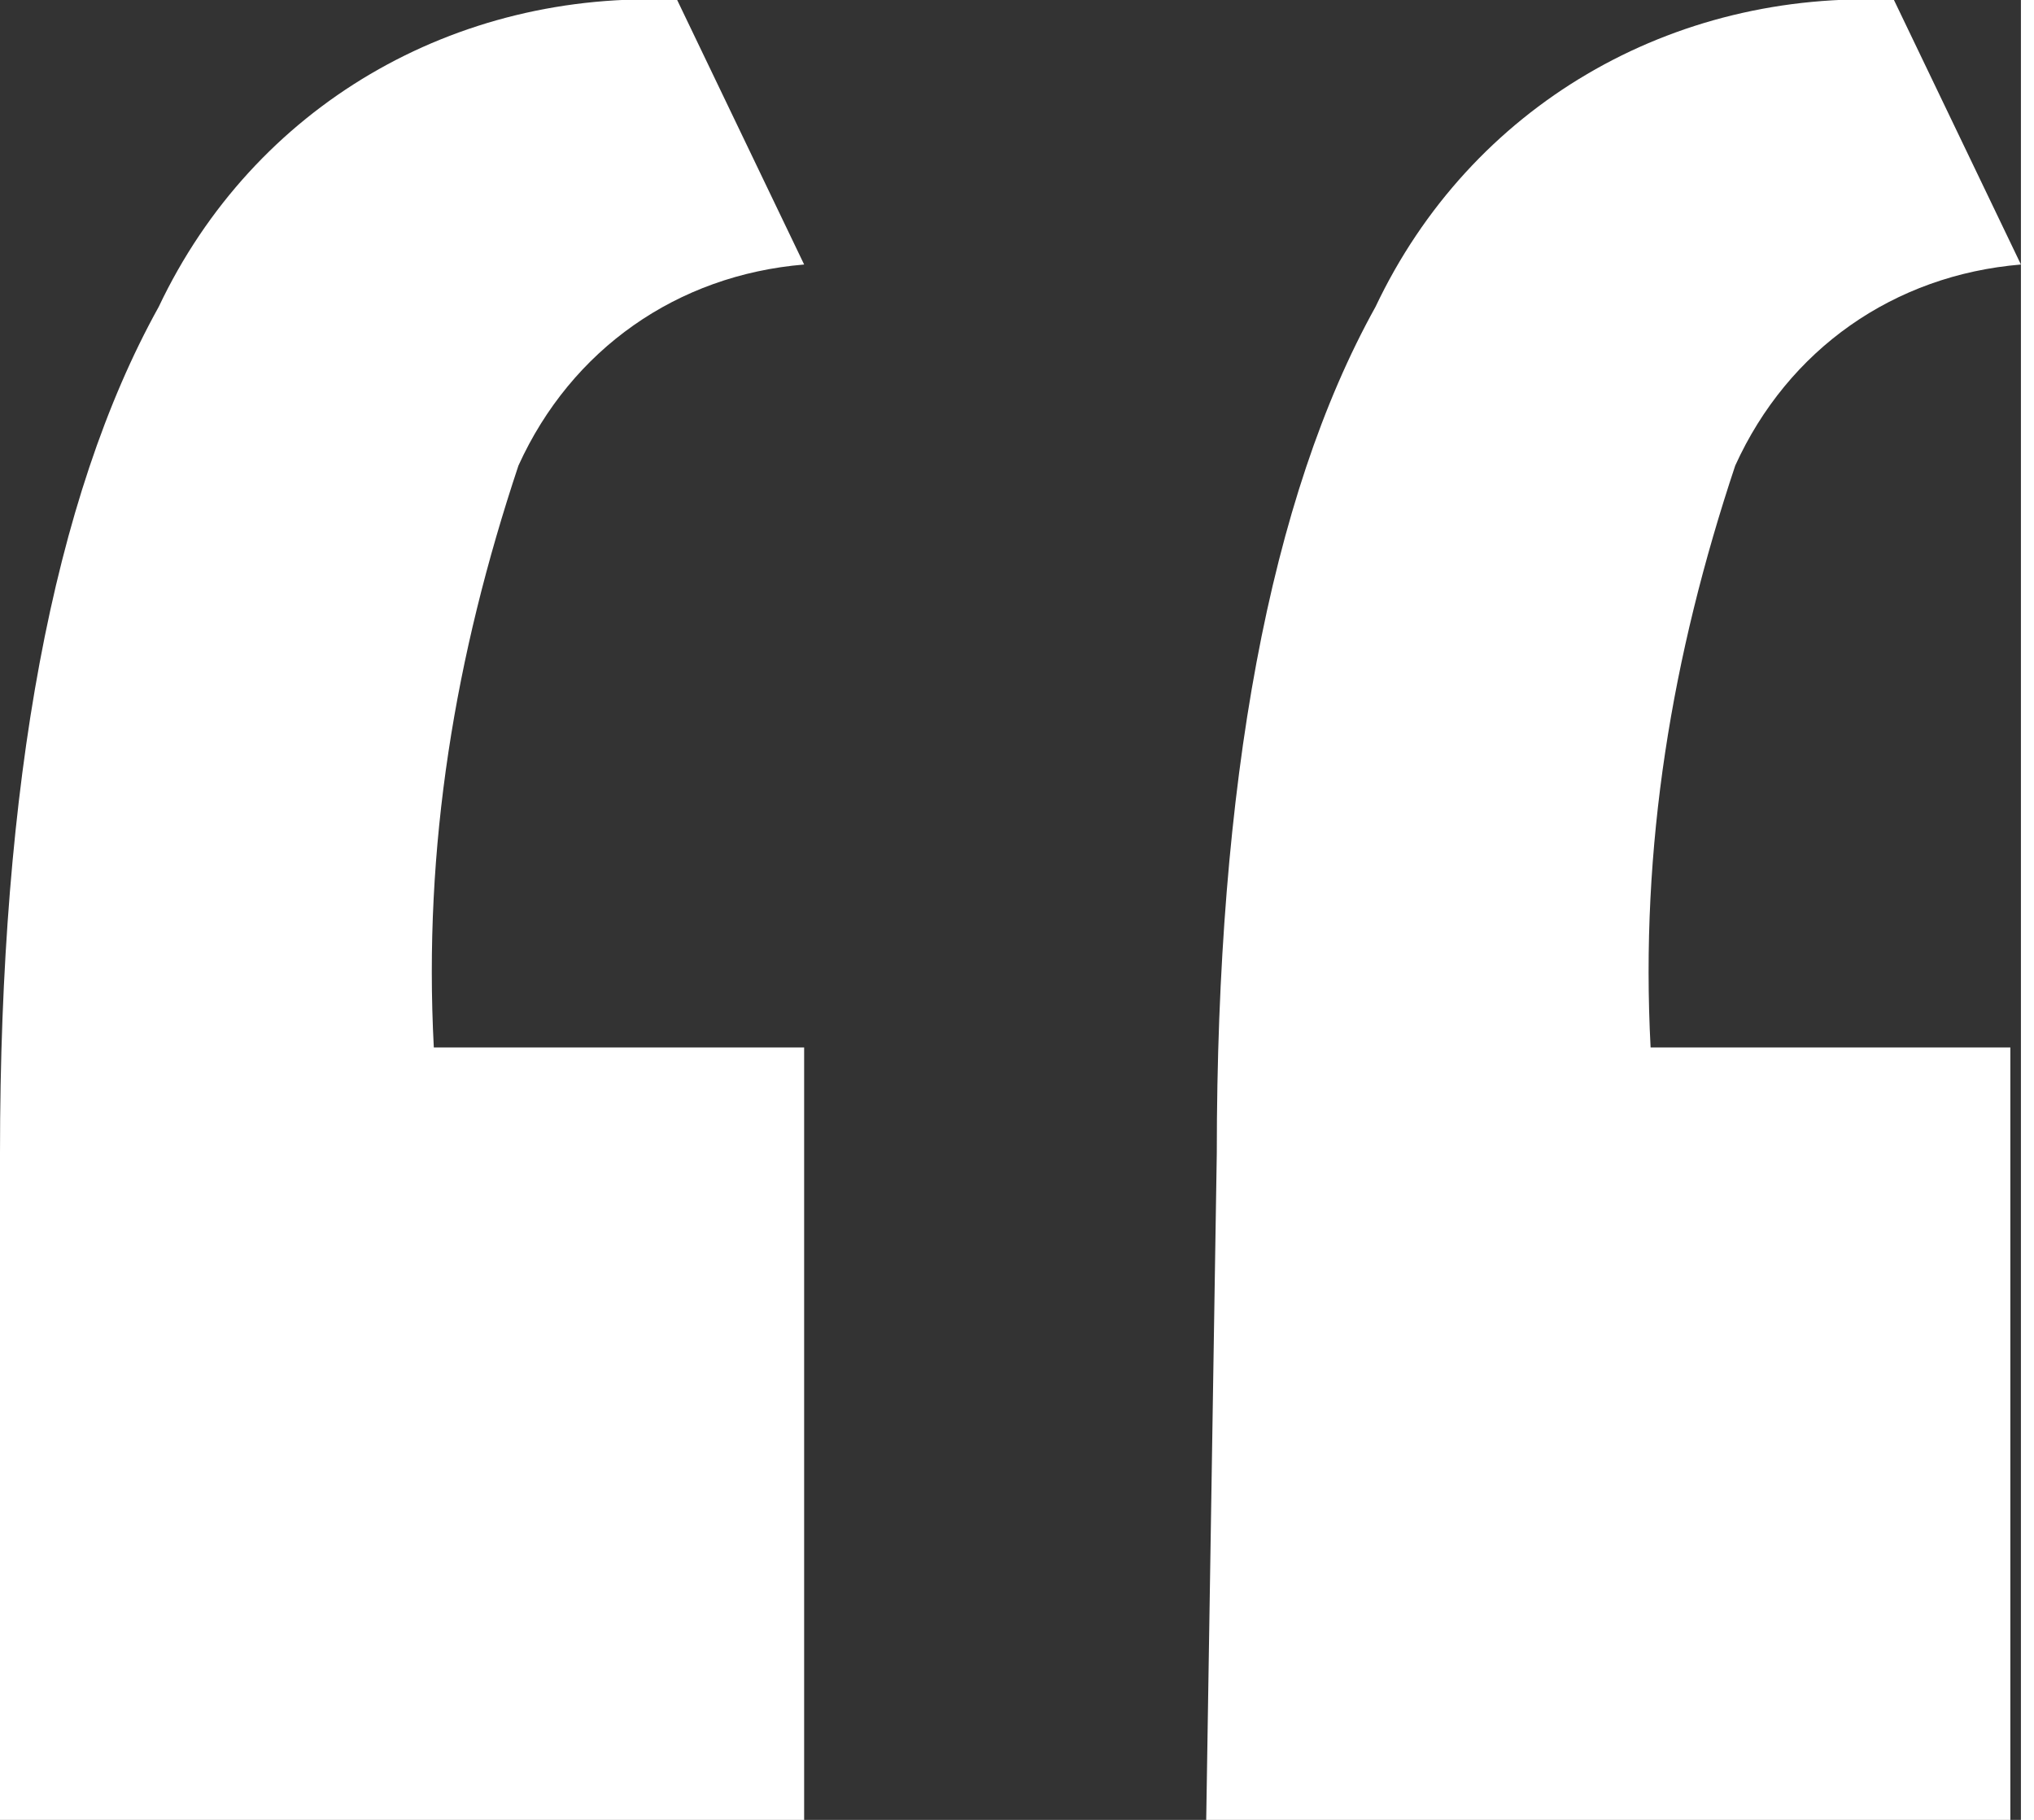 <?xml version="1.0" encoding="utf-8"?>
<!-- Generator: Adobe Illustrator 23.0.2, SVG Export Plug-In . SVG Version: 6.00 Build 0)  -->
<svg version="1.1" id="レイヤー_1" xmlns="http://www.w3.org/2000/svg" xmlns:xlink="http://www.w3.org/1999/xlink" x="0px"
	 y="0px" viewBox="0 0 19.1 17.2" style="enable-background:new 0 0 19.1 17.2;" xml:space="preserve" preserveAspectRatio="xMinYMid" width="19" height="17">

<rect x="0" y="0" width="19.1" height="17.2" fill="#333333" stroke="none"/>

<style type="text/css">
	.st0{fill-rule:evenodd;clip-rule:evenodd;fill:#FFFFFF;}
</style>
<path id="icon_inyo_new.svg" class="st0" d="M0,17.2h7.6V9.9H4.1C4,8,4.3,6.2,4.9,4.4c0.5-1.1,1.5-1.8,2.7-1.9L6.4,0
	c-2.1-0.1-4,1-4.9,2.9c-1,1.8-1.5,4.5-1.5,8L0,17.2L0,17.2z M11.4,17.2H19V9.9h-3.4c-0.1-1.9,0.2-3.7,0.8-5.5
	c0.5-1.1,1.5-1.8,2.7-1.9L17.9,0c-2.1-0.1-4,1-4.9,2.9c-1,1.8-1.5,4.5-1.5,8L11.4,17.2L11.4,17.2z"/>
</svg>
